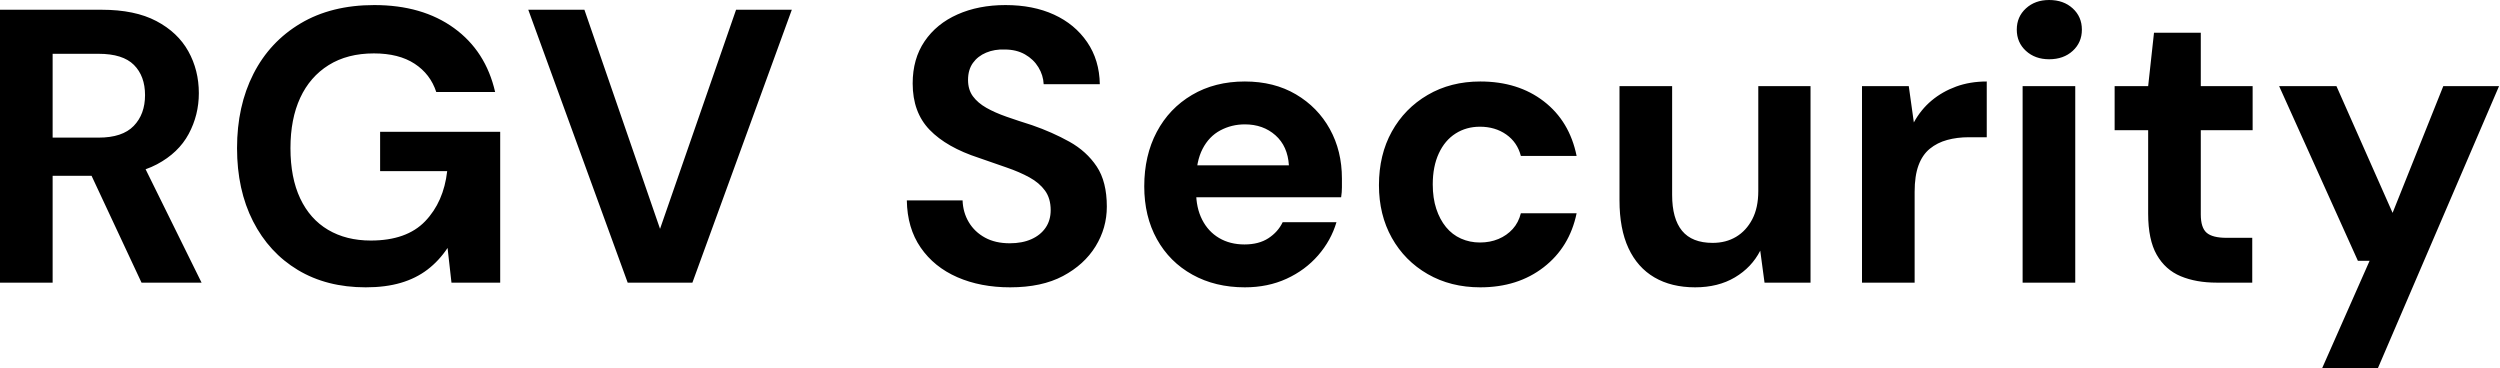 <svg baseProfile="full" height="28" version="1.1" viewBox="0 0 190 28" width="190" xmlns="http://www.w3.org/2000/svg" xmlns:ev="http://www.w3.org/2001/xml-events" xmlns:xlink="http://www.w3.org/1999/xlink"><defs /><g><path d="M2.044 21.481V0.741H9.778Q12.296 0.741 13.926 1.6Q15.556 2.459 16.356 3.896Q17.156 5.333 17.156 7.081Q17.156 8.741 16.385 10.178Q15.615 11.615 13.97 12.489Q12.326 13.363 9.748 13.363H6.044V21.481ZM12.8 21.481 8.533 12.356H12.859L17.363 21.481ZM6.044 10.459H9.541Q11.348 10.459 12.207 9.57Q13.067 8.681 13.067 7.23Q13.067 5.778 12.222 4.933Q11.378 4.089 9.541 4.089H6.044Z M29.837 21.837Q26.874 21.837 24.681 20.519Q22.489 19.2 21.274 16.815Q20.059 14.43 20.059 11.259Q20.059 8.059 21.304 5.615Q22.548 3.17 24.889 1.778Q27.23 0.385 30.489 0.385Q34.133 0.385 36.548 2.133Q38.963 3.881 39.674 6.993H35.2Q34.756 5.63 33.556 4.844Q32.356 4.059 30.459 4.059Q28.444 4.059 27.022 4.948Q25.6 5.837 24.859 7.437Q24.119 9.037 24.119 11.259Q24.119 13.511 24.859 15.081Q25.6 16.652 26.978 17.467Q28.356 18.281 30.222 18.281Q32.948 18.281 34.356 16.815Q35.763 15.348 36.03 13.007H30.933V10.015H40.059V21.481H36.356L36.059 18.844Q35.407 19.822 34.533 20.489Q33.659 21.156 32.504 21.496Q31.348 21.837 29.837 21.837Z M49.748 21.481 42.193 0.741H46.459L52.207 17.393L57.985 0.741H62.222L54.667 21.481Z  M78.815 21.837Q76.563 21.837 74.8 21.067Q73.037 20.296 72.015 18.815Q70.993 17.333 70.963 15.23H75.2Q75.23 16.148 75.674 16.889Q76.119 17.63 76.904 18.059Q77.689 18.489 78.785 18.489Q79.733 18.489 80.43 18.178Q81.126 17.867 81.511 17.304Q81.896 16.741 81.896 15.97Q81.896 15.081 81.467 14.489Q81.037 13.896 80.281 13.481Q79.526 13.067 78.533 12.726Q77.541 12.385 76.444 12.0Q73.985 11.2 72.696 9.867Q71.407 8.533 71.407 6.341Q71.407 4.474 72.311 3.141Q73.215 1.807 74.815 1.096Q76.415 0.385 78.459 0.385Q80.563 0.385 82.148 1.111Q83.733 1.837 84.667 3.2Q85.6 4.563 85.63 6.4H81.363Q81.333 5.719 80.963 5.111Q80.593 4.504 79.941 4.133Q79.289 3.763 78.4 3.763Q77.63 3.733 76.993 4Q76.356 4.267 75.985 4.785Q75.615 5.304 75.615 6.074Q75.615 6.815 75.985 7.319Q76.356 7.822 77.007 8.193Q77.659 8.563 78.548 8.874Q79.437 9.185 80.474 9.511Q82.015 10.044 83.319 10.77Q84.622 11.496 85.393 12.652Q86.163 13.807 86.163 15.704Q86.163 17.333 85.304 18.726Q84.444 20.119 82.83 20.978Q81.215 21.837 78.815 21.837Z M96.652 21.837Q94.4 21.837 92.667 20.874Q90.933 19.911 89.97 18.178Q89.007 16.444 89.007 14.163Q89.007 11.822 89.956 10.03Q90.904 8.237 92.637 7.215Q94.37 6.193 96.652 6.193Q98.874 6.193 100.533 7.17Q102.193 8.148 103.111 9.807Q104.03 11.467 104.03 13.57Q104.03 13.867 104.03 14.237Q104.03 14.607 103.97 14.993H91.852V12.563H100.0Q99.911 11.111 98.978 10.281Q98.044 9.452 96.652 9.452Q95.644 9.452 94.785 9.911Q93.926 10.37 93.437 11.319Q92.948 12.267 92.948 13.719V14.578Q92.948 15.793 93.407 16.696Q93.867 17.6 94.696 18.089Q95.526 18.578 96.622 18.578Q97.719 18.578 98.444 18.104Q99.17 17.63 99.526 16.889H103.615Q103.2 18.281 102.222 19.407Q101.244 20.533 99.822 21.185Q98.4 21.837 96.652 21.837Z M114.548 21.837Q112.296 21.837 110.548 20.83Q108.8 19.822 107.822 18.074Q106.844 16.326 106.844 14.074Q106.844 11.763 107.822 10.0Q108.8 8.237 110.548 7.215Q112.296 6.193 114.548 6.193Q117.422 6.193 119.378 7.704Q121.333 9.215 121.867 11.852H117.63Q117.363 10.815 116.519 10.222Q115.674 9.63 114.519 9.63Q113.481 9.63 112.667 10.148Q111.852 10.667 111.393 11.659Q110.933 12.652 110.933 14.015Q110.933 15.052 111.2 15.867Q111.467 16.681 111.941 17.259Q112.415 17.837 113.081 18.133Q113.748 18.43 114.519 18.43Q115.289 18.43 115.926 18.163Q116.563 17.896 117.007 17.407Q117.452 16.919 117.63 16.207H121.867Q121.333 18.785 119.363 20.311Q117.393 21.837 114.548 21.837Z M130.874 21.837Q129.067 21.837 127.778 21.081Q126.489 20.326 125.807 18.859Q125.126 17.393 125.126 15.23V6.548H129.126V14.815Q129.126 16.622 129.881 17.541Q130.637 18.459 132.207 18.459Q133.215 18.459 133.985 18.0Q134.756 17.541 135.215 16.667Q135.674 15.793 135.674 14.519V6.548H139.644V21.481H136.148L135.822 19.052Q135.17 20.326 133.896 21.081Q132.622 21.837 130.874 21.837Z M143.556 21.481V6.548H147.111L147.496 9.304Q148.03 8.326 148.844 7.644Q149.659 6.963 150.711 6.578Q151.763 6.193 153.037 6.193V10.43H151.674Q150.785 10.43 150.03 10.637Q149.274 10.844 148.711 11.304Q148.148 11.763 147.852 12.563Q147.556 13.363 147.556 14.578V21.481Z M155.763 21.481V6.548H159.763V21.481ZM157.778 4.504Q156.711 4.504 156.015 3.867Q155.319 3.23 155.319 2.252Q155.319 1.274 156.015 0.637Q156.711 0.0 157.778 0.0Q158.874 0.0 159.57 0.637Q160.267 1.274 160.267 2.252Q160.267 3.23 159.57 3.867Q158.874 4.504 157.778 4.504Z M170.519 21.481Q168.948 21.481 167.778 20.993Q166.607 20.504 165.956 19.363Q165.304 18.222 165.304 16.237V9.896H162.756V6.548H165.304L165.748 2.489H169.304V6.548H173.244V9.896H169.304V16.296Q169.304 17.304 169.748 17.689Q170.193 18.074 171.259 18.074H173.215V21.481Z M178.519 28.0 182.133 19.822H181.244L175.259 6.548H179.615L183.881 16.178L187.733 6.548H191.97L182.756 28.0Z " fill="rgb(0,0,0)" transform="translate(-2.044, 0)" /></g></svg>